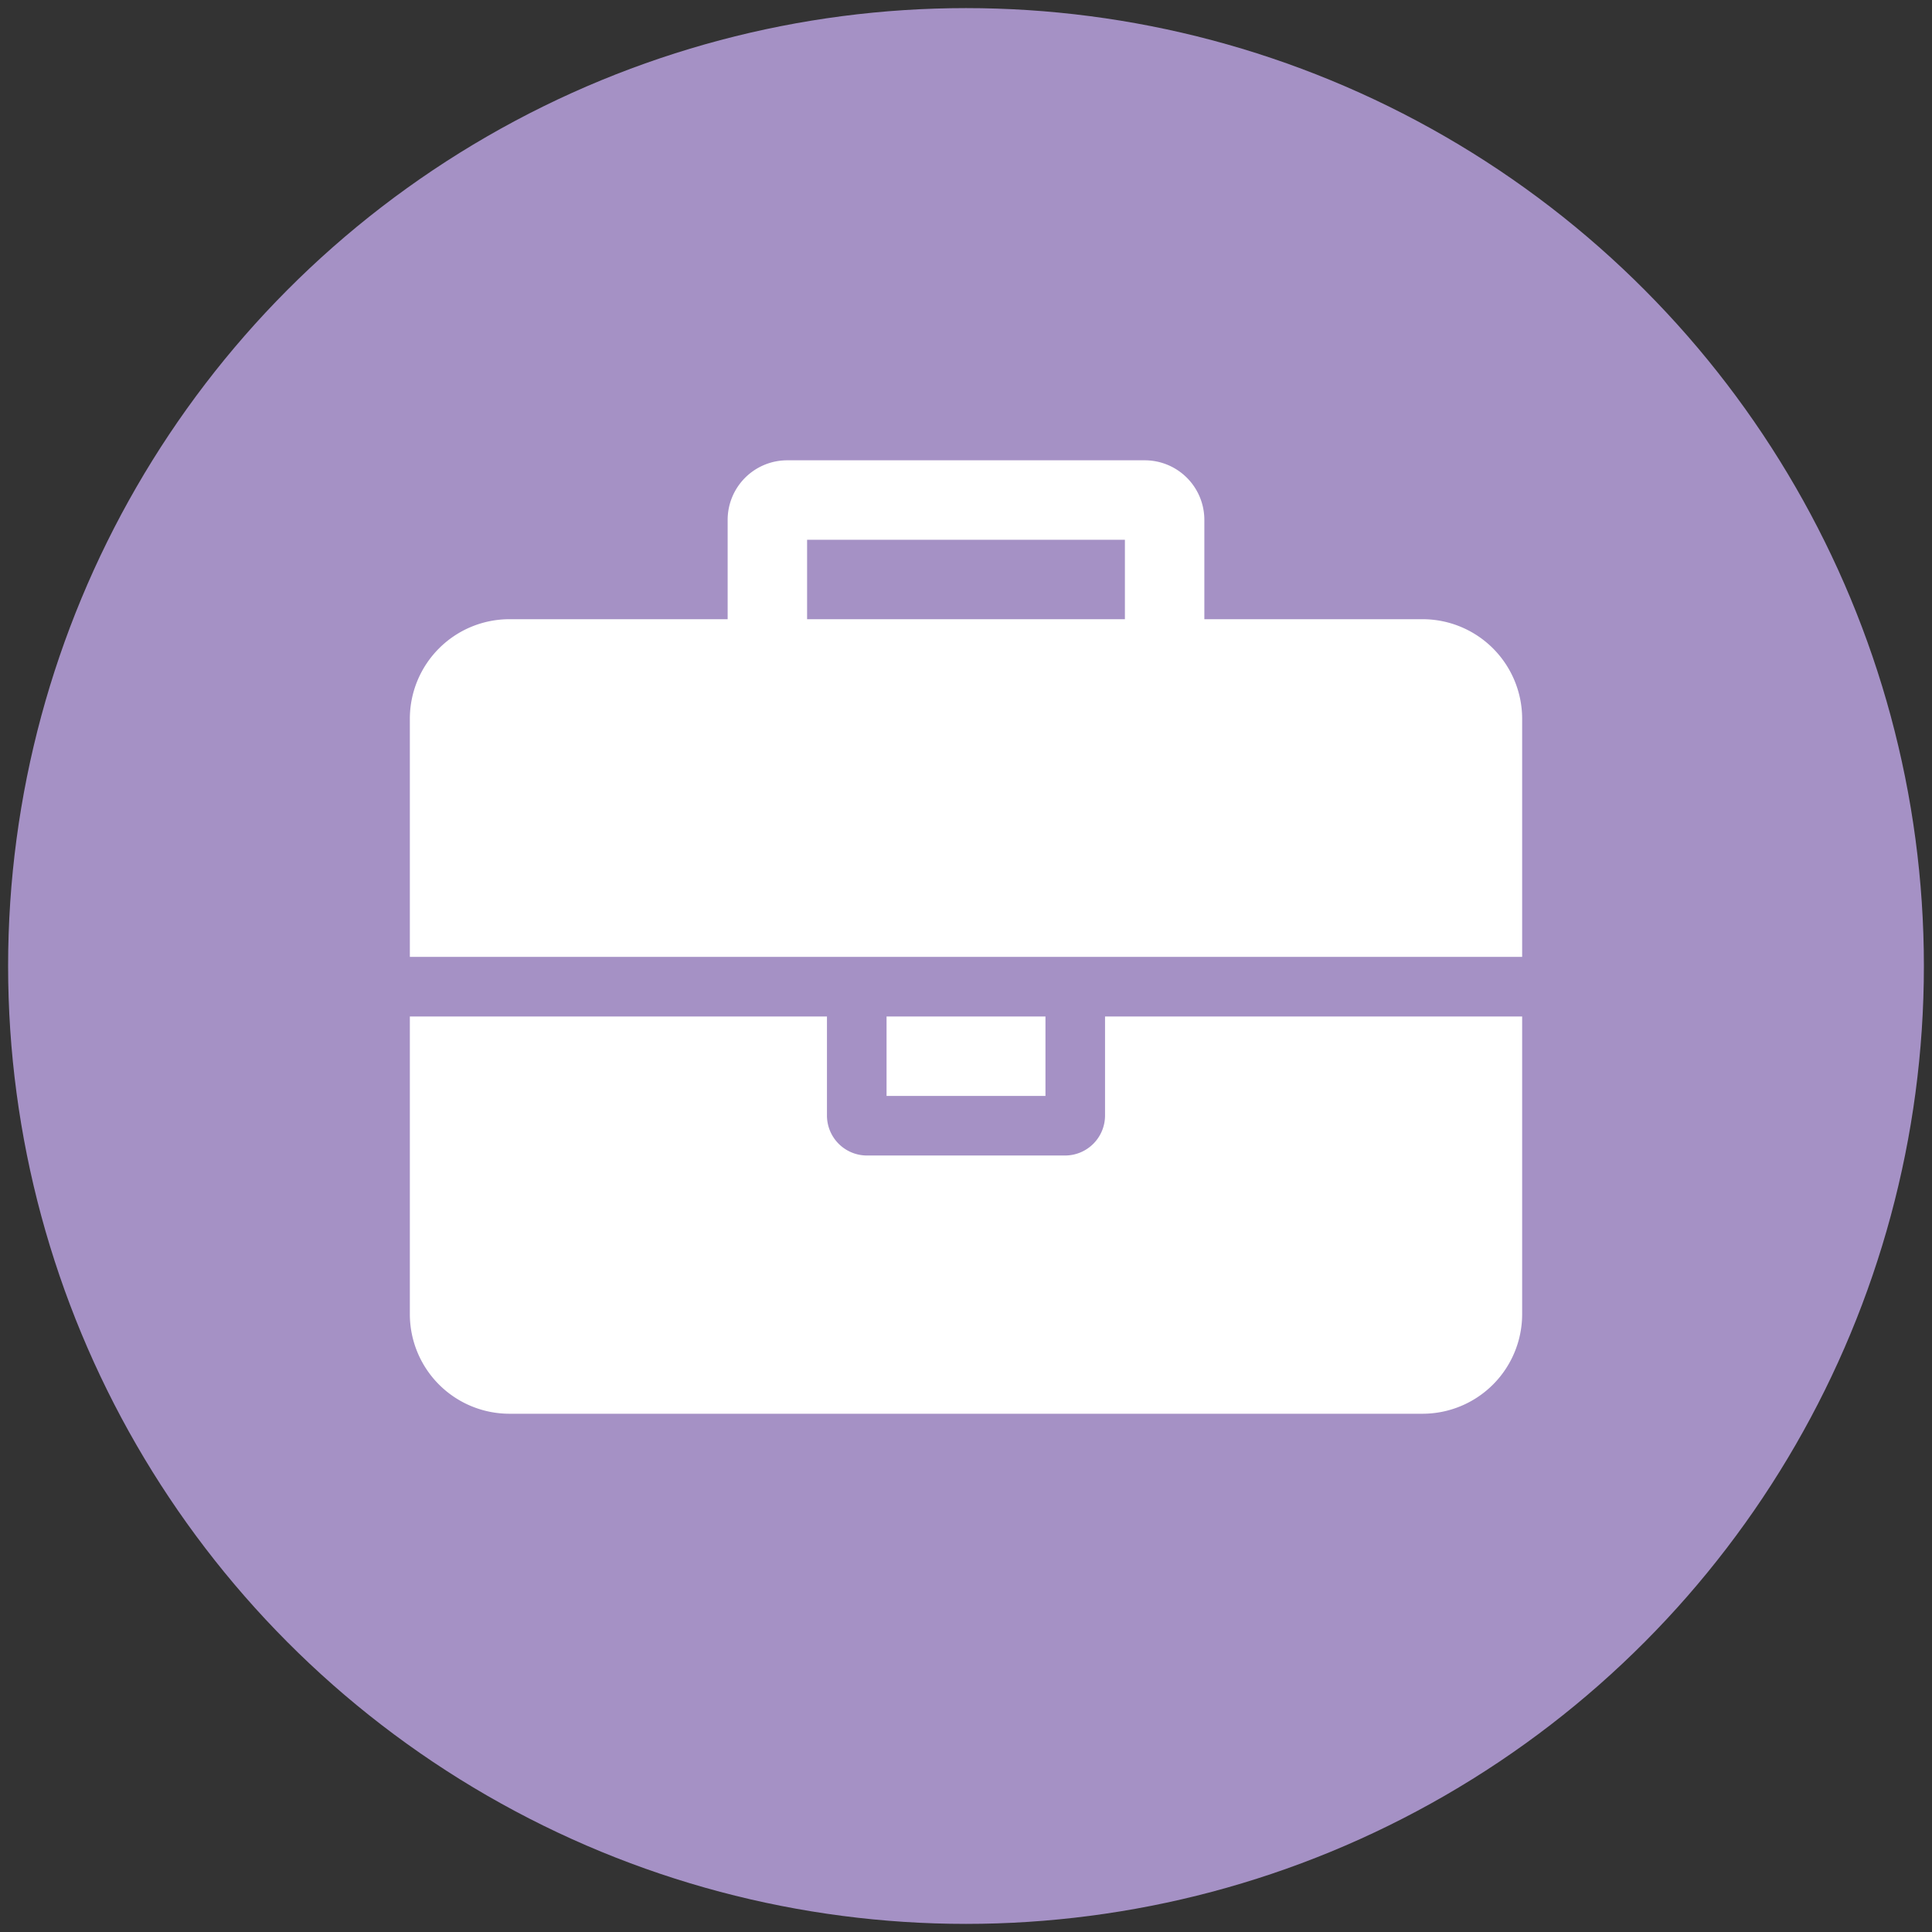 <svg xmlns="http://www.w3.org/2000/svg" viewBox="0 0 400 400"><rect x="0" y="0" width="400" height="400" fill="#333333" stroke="none"/><g id="Ebene_1" data-name="Ebene 1"><circle cx="200" cy="200" r="198.321" style="fill:#a591c5"/></g><g id="Ebene_2" data-name="Ebene 2"><path d="M315.145,198.112H84.855V148.765A20.623,20.623,0,0,1,105.417,128.2h45.235V107.641A12.34,12.34,0,0,1,162.989,95.3h74.022a12.34,12.34,0,0,1,12.337,12.337V128.2h45.235a20.623,20.623,0,0,1,20.562,20.562Zm0,74.022A20.623,20.623,0,0,1,294.583,292.7H105.417a20.623,20.623,0,0,1-20.562-20.562V210.449h86.359v20.562a8.282,8.282,0,0,0,8.224,8.224h41.124a8.282,8.282,0,0,0,8.224-8.224V210.449h86.359ZM232.9,128.2V111.754H167.1V128.2Zm-16.449,98.7h-32.9v-16.45h32.9Z" style="fill:#fff"/></g></svg>